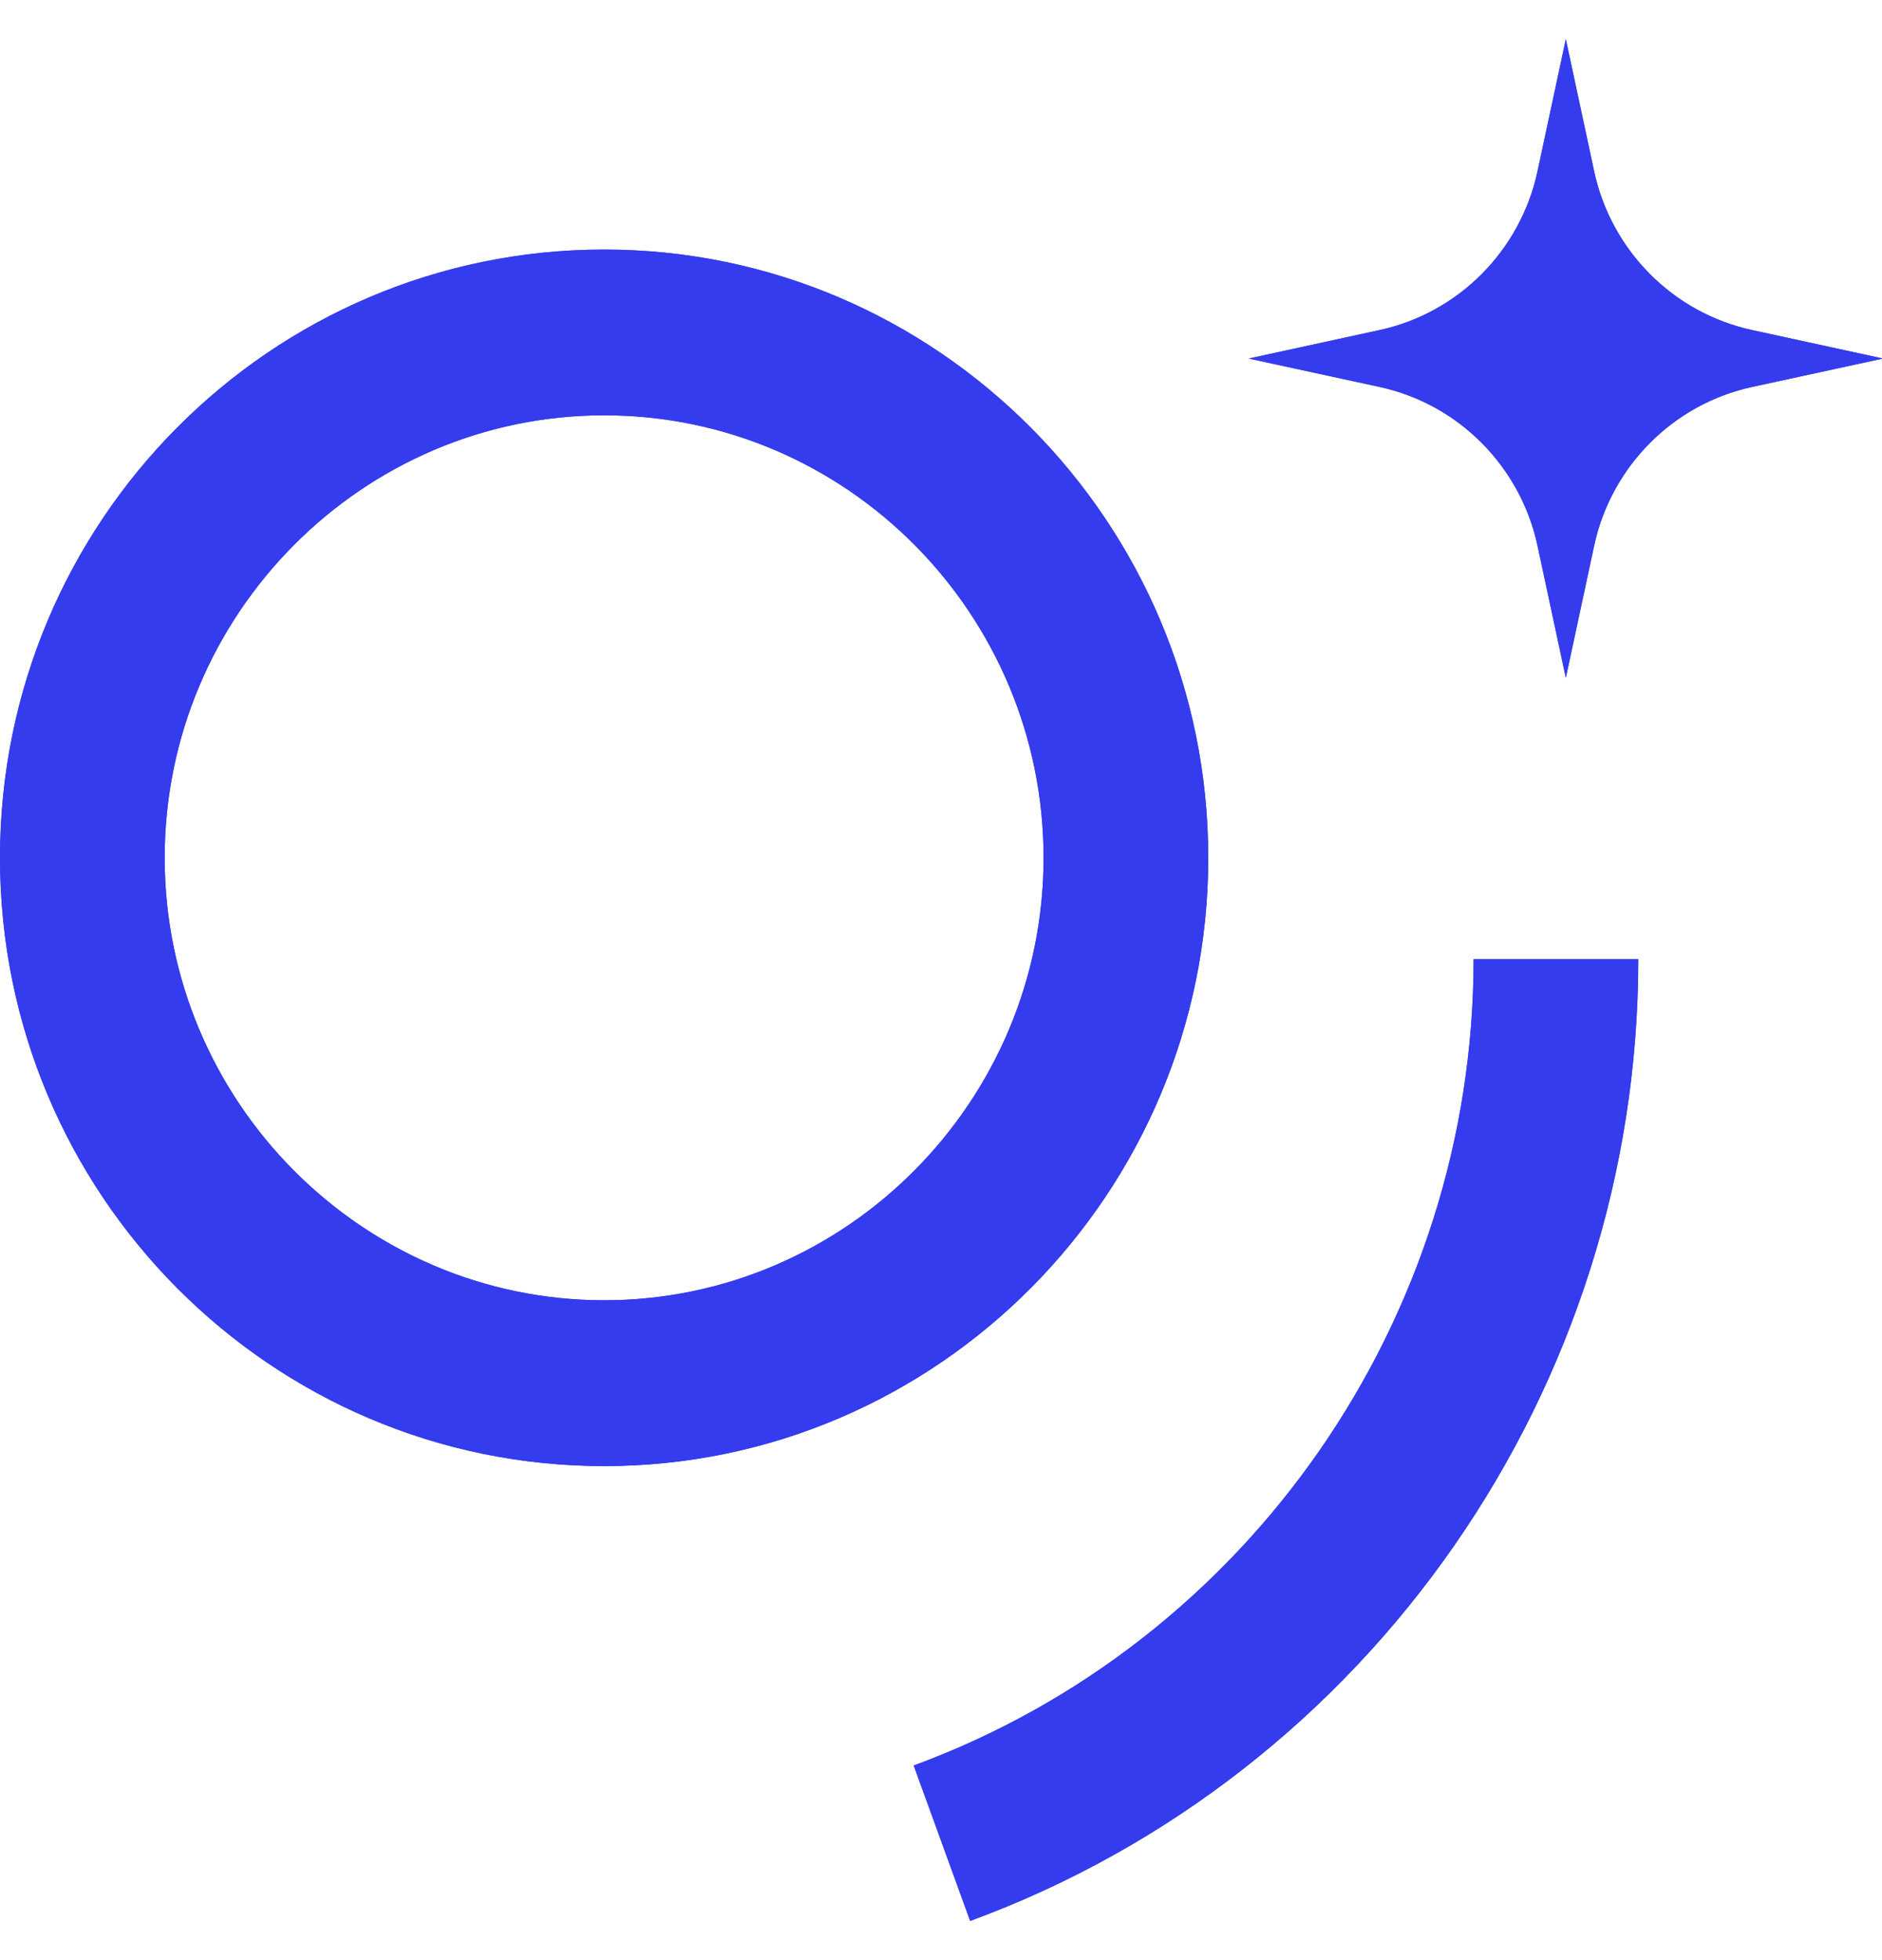 <svg width="24" height="25" viewBox="0 0 24 25" fill="none" xmlns="http://www.w3.org/2000/svg">
<g clip-path="url(#clip0_2006_4759)">
<path d="M7.704 5.297C10.8 5.297 13.308 7.835 13.308 10.941C13.308 14.047 10.788 16.584 7.704 16.584C4.62 16.584 2.1 14.047 2.1 10.941C2.1 7.835 4.62 5.297 7.704 5.297ZM7.704 3.183C3.456 3.183 0 6.651 0 10.941C0 15.231 3.456 18.699 7.704 18.699C11.952 18.699 15.408 15.219 15.408 10.941C15.408 6.663 11.952 3.183 7.704 3.183Z" fill="#343CED"/>
<path d="M12.372 24.5L11.652 22.518C15.924 20.947 18.792 16.814 18.792 12.234H20.892C20.892 17.697 17.472 22.627 12.372 24.5Z" fill="#343CED"/>
<path d="M19.968 0.5L20.328 2.18C20.544 3.195 21.336 3.992 22.344 4.21L24.012 4.573L22.344 4.935C21.336 5.153 20.544 5.95 20.328 6.965L19.968 8.645L19.608 6.965C19.392 5.95 18.6 5.153 17.592 4.935L15.924 4.573L17.592 4.21C18.6 3.992 19.392 3.195 19.608 2.18L19.968 0.5Z" fill="#343CED"/>
<path d="M19.968 0.5L20.328 2.18C20.544 3.195 21.336 3.992 22.344 4.21L24.012 4.573L22.344 4.935C21.336 5.153 20.544 5.95 20.328 6.965L19.968 8.645L19.608 6.965C19.392 5.95 18.6 5.153 17.592 4.935L15.924 4.573L17.592 4.21C18.6 3.992 19.392 3.195 19.608 2.18L19.968 0.5Z" fill="#343CED"/>
<path d="M7.704 5.297C10.8 5.297 13.308 7.835 13.308 10.941C13.308 14.047 10.788 16.584 7.704 16.584C4.62 16.584 2.1 14.047 2.1 10.941C2.1 7.835 4.62 5.297 7.704 5.297ZM7.704 3.183C3.456 3.183 0 6.651 0 10.941C0 15.231 3.456 18.699 7.704 18.699C11.952 18.699 15.408 15.219 15.408 10.941C15.408 6.663 11.952 3.183 7.704 3.183Z" fill="#343CED"/>
<path d="M12.372 24.5L11.652 22.518C15.924 20.947 18.792 16.814 18.792 12.234H20.892C20.892 17.697 17.472 22.627 12.372 24.5Z" fill="#343CED"/>
</g>
<defs>
<clipPath id="clip0_2006_4759">
<rect width="24" height="24" fill="white" transform="translate(0 0.5)"/>
</clipPath>
</defs>
</svg>
